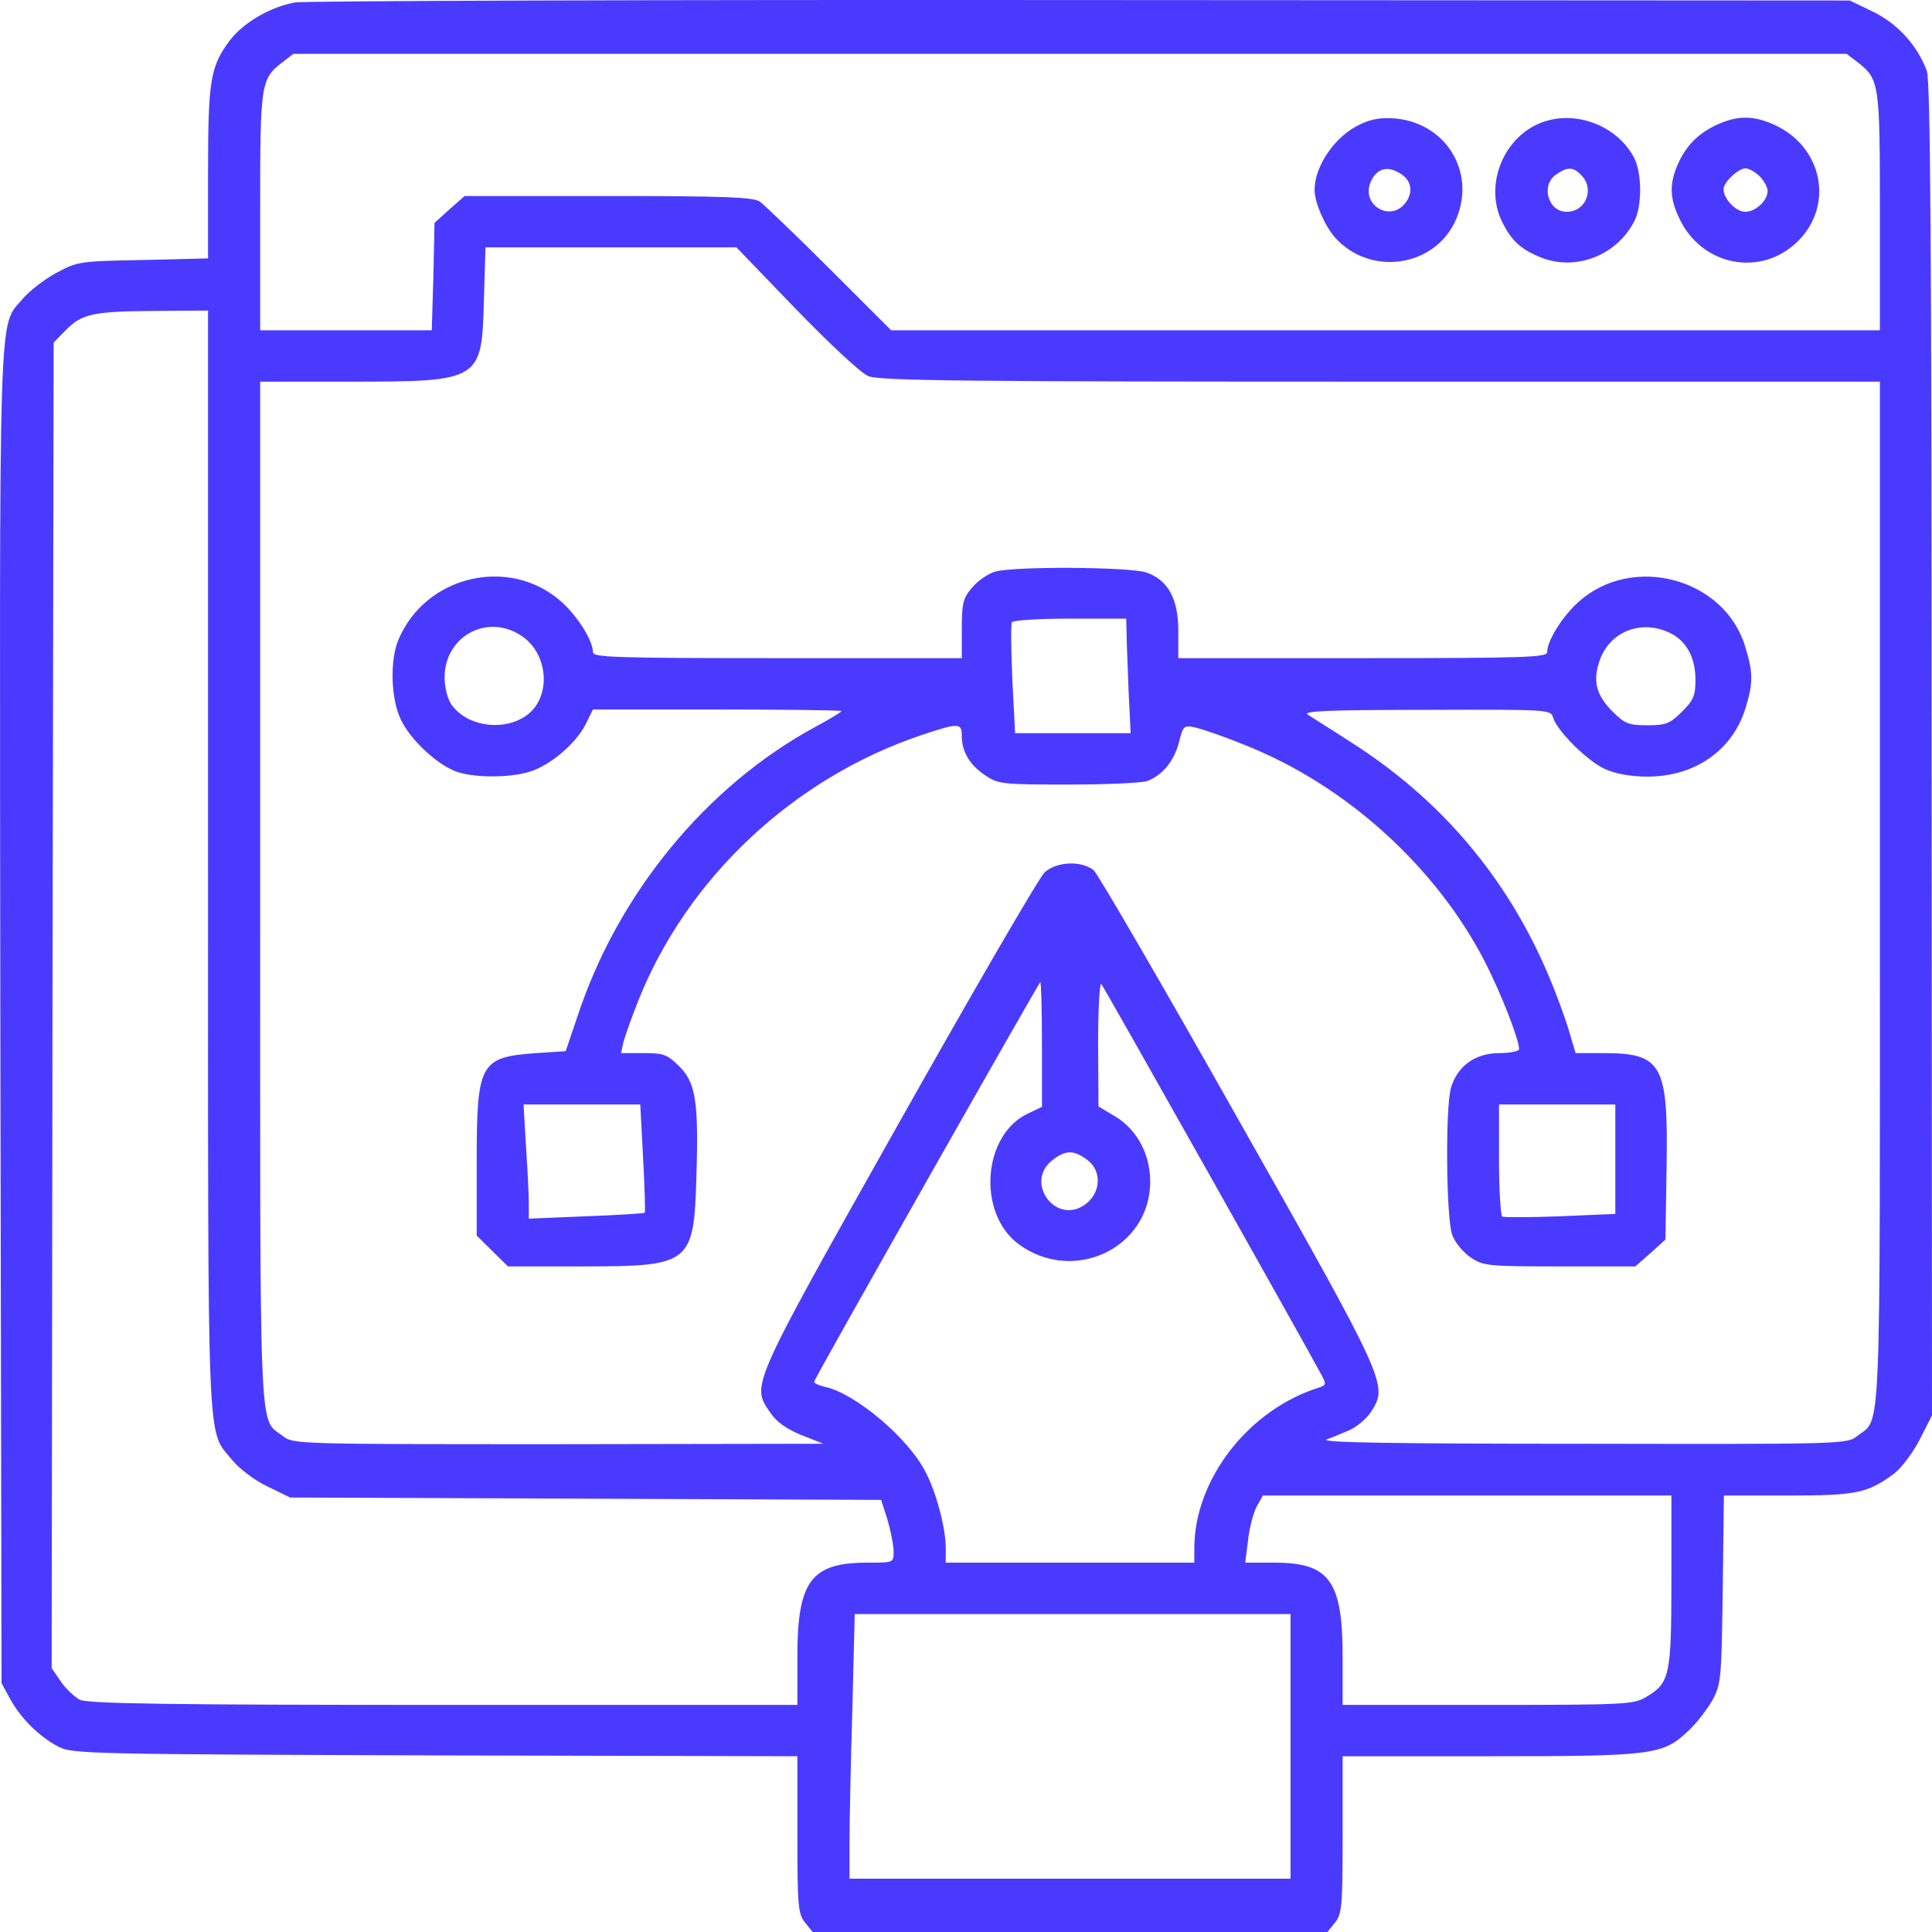 <svg width="35" height="35" viewBox="0 0 35 35" fill="none" xmlns="http://www.w3.org/2000/svg">
<path d="M5.345 0.044C4.909 0.123 4.43 0.395 4.175 0.717C3.812 1.196 3.769 1.433 3.769 3.121V4.681L2.592 4.71C1.437 4.731 1.401 4.738 1.016 4.946C0.805 5.06 0.537 5.268 0.42 5.404C-0.037 5.955 -0.008 5.125 0.006 18.399L0.028 30.492L0.188 30.785C0.384 31.143 0.733 31.479 1.074 31.651C1.321 31.773 1.75 31.78 7.894 31.801L14.445 31.816V33.24C14.445 34.535 14.46 34.678 14.584 34.828L14.722 35H19.384H24.047L24.185 34.828C24.309 34.678 24.323 34.535 24.323 33.24V31.816H26.996C29.981 31.816 30.127 31.794 30.599 31.343C30.744 31.207 30.933 30.957 31.027 30.792C31.18 30.506 31.187 30.392 31.209 28.796L31.23 27.093H32.393C33.635 27.093 33.831 27.05 34.31 26.699C34.448 26.592 34.659 26.313 34.782 26.07L35 25.64L34.993 13.576C34.993 4.531 34.971 1.454 34.906 1.282C34.731 0.817 34.375 0.431 33.94 0.216L33.511 0.009L19.602 0.001C11.954 -0.006 5.541 0.016 5.345 0.044ZM33.649 1.125C34.048 1.433 34.056 1.504 34.056 3.837V5.984H25.1H16.145L15.027 4.867C14.409 4.252 13.843 3.708 13.763 3.651C13.639 3.572 13.138 3.551 11.017 3.551H8.417L8.141 3.794L7.872 4.037L7.851 5.01L7.822 5.984H6.267H4.713V3.837C4.713 1.504 4.72 1.433 5.12 1.125L5.316 0.975H19.384H33.453L33.649 1.125ZM14.416 5.597C15.027 6.227 15.6 6.764 15.731 6.814C15.927 6.899 17.576 6.914 25.013 6.914H34.056V16.18C34.056 26.299 34.085 25.676 33.649 26.012C33.46 26.163 33.417 26.163 28.652 26.155C25.275 26.155 23.902 26.134 24.033 26.077C24.134 26.041 24.323 25.962 24.454 25.905C24.578 25.848 24.752 25.705 24.839 25.576C25.144 25.089 25.144 25.075 22.442 20.295C21.077 17.876 19.893 15.837 19.813 15.765C19.588 15.586 19.145 15.608 18.927 15.801C18.825 15.894 17.634 17.948 16.268 20.374C13.559 25.189 13.61 25.089 13.959 25.597C14.068 25.762 14.257 25.891 14.518 25.998L14.918 26.155L10.117 26.163C5.352 26.163 5.309 26.163 5.12 26.012C4.684 25.676 4.713 26.299 4.713 16.18V6.914H6.347C8.708 6.914 8.729 6.899 8.766 5.44L8.795 4.481H11.068H13.341L14.416 5.597ZM3.769 15.601C3.769 26.549 3.74 25.869 4.205 26.449C4.335 26.606 4.604 26.814 4.844 26.928L5.258 27.129L10.611 27.15L15.963 27.172L16.08 27.537C16.138 27.744 16.189 27.995 16.189 28.109C16.189 28.309 16.189 28.309 15.709 28.309C14.692 28.309 14.445 28.646 14.445 30.012V30.886H8.039C3.057 30.886 1.583 30.864 1.445 30.792C1.35 30.742 1.19 30.592 1.103 30.463L0.936 30.22L0.951 18.213L0.972 6.205L1.19 5.984C1.481 5.683 1.691 5.64 2.81 5.633L3.769 5.626V15.601ZM18.876 18.921V20.052L18.622 20.173C17.801 20.56 17.699 21.969 18.447 22.535C19.442 23.272 20.837 22.613 20.837 21.404C20.837 20.91 20.597 20.467 20.212 20.231L19.9 20.045L19.893 18.9C19.893 18.27 19.922 17.791 19.951 17.826C20.002 17.884 23.619 24.309 23.953 24.932C24.026 25.068 24.018 25.096 23.909 25.132C22.631 25.526 21.643 26.785 21.636 28.038V28.309H19.384H17.133V28.038C17.133 27.687 16.959 27.021 16.762 26.656C16.45 26.048 15.491 25.24 14.947 25.125C14.823 25.096 14.736 25.054 14.751 25.025C14.809 24.875 18.825 17.791 18.847 17.791C18.861 17.791 18.876 18.299 18.876 18.921ZM19.704 21.018C19.965 21.218 19.944 21.612 19.66 21.819C19.13 22.206 18.549 21.418 19.065 21.018C19.312 20.825 19.457 20.832 19.704 21.018ZM30.279 28.631C30.279 30.349 30.25 30.492 29.821 30.742C29.604 30.878 29.436 30.886 26.96 30.886H24.323V30.012C24.323 28.639 24.084 28.309 23.088 28.309H22.558L22.609 27.909C22.631 27.687 22.704 27.415 22.762 27.3L22.878 27.093H26.575H30.279V28.631ZM23.379 31.637V34.034H19.384H15.39V33.368C15.39 32.996 15.412 31.923 15.441 30.971L15.484 29.24H19.435H23.379V31.637Z" fill="#4A3AFF"/>
<path d="M24.65 2.248C24.192 2.456 23.815 3 23.815 3.443C23.815 3.665 23.996 4.087 24.185 4.302C24.802 4.996 25.943 4.853 26.349 4.037C26.764 3.186 26.241 2.248 25.296 2.148C25.035 2.127 24.861 2.148 24.65 2.248ZM25.398 3.164C25.587 3.293 25.601 3.522 25.434 3.708C25.158 4.009 24.672 3.708 24.824 3.314C24.933 3.043 25.144 2.985 25.398 3.164Z" fill="#4A3AFF"/>
<path d="M28.013 2.191C27.257 2.413 26.865 3.343 27.221 4.037C27.388 4.366 27.555 4.517 27.904 4.66C28.536 4.917 29.276 4.638 29.603 4.016C29.749 3.744 29.749 3.143 29.603 2.857C29.313 2.306 28.616 2.012 28.013 2.191ZM28.637 3.164C28.899 3.415 28.732 3.837 28.383 3.837C28.042 3.837 27.911 3.357 28.187 3.164C28.39 3.021 28.499 3.021 28.637 3.164Z" fill="#4A3AFF"/>
<path d="M31.114 2.255C30.765 2.413 30.54 2.642 30.388 2.992C30.242 3.336 30.25 3.593 30.417 3.944C30.816 4.817 31.898 5.032 32.567 4.373C33.235 3.715 33.017 2.649 32.131 2.255C31.76 2.091 31.477 2.091 31.114 2.255ZM31.877 3.193C31.956 3.271 32.022 3.393 32.022 3.458C32.022 3.636 31.804 3.837 31.615 3.837C31.448 3.837 31.223 3.601 31.223 3.429C31.223 3.3 31.492 3.05 31.622 3.05C31.68 3.05 31.797 3.114 31.877 3.193Z" fill="#4A3AFF"/>
<path d="M18.027 10.356C17.903 10.391 17.714 10.52 17.613 10.642C17.446 10.835 17.424 10.928 17.424 11.393V11.923H14.083C11.12 11.923 10.742 11.908 10.742 11.815C10.742 11.608 10.466 11.164 10.168 10.899C9.231 10.069 7.713 10.42 7.219 11.586C7.059 11.966 7.081 12.667 7.263 13.039C7.43 13.39 7.887 13.826 8.243 13.969C8.541 14.091 9.209 14.098 9.587 13.983C9.95 13.876 10.415 13.49 10.604 13.132L10.742 12.853H12.993C14.235 12.853 15.245 12.867 15.245 12.882C15.245 12.896 15.027 13.032 14.758 13.175C12.797 14.241 11.192 16.188 10.459 18.42L10.248 19.043L9.718 19.078C8.694 19.15 8.636 19.257 8.636 21.053V22.384L8.919 22.663L9.202 22.942H10.553C12.514 22.942 12.572 22.9 12.616 21.304C12.659 19.951 12.601 19.608 12.303 19.315C12.085 19.1 12.02 19.078 11.657 19.078H11.25L11.294 18.878C11.323 18.771 11.439 18.442 11.555 18.148C12.441 15.908 14.373 14.098 16.69 13.318C17.373 13.089 17.424 13.096 17.424 13.332C17.424 13.619 17.569 13.862 17.852 14.048C18.085 14.205 18.165 14.213 19.356 14.213C20.046 14.213 20.692 14.184 20.787 14.148C21.063 14.041 21.273 13.783 21.36 13.44C21.433 13.146 21.448 13.132 21.666 13.182C21.789 13.211 22.188 13.347 22.552 13.497C24.382 14.22 26.023 15.708 26.909 17.44C27.2 18.012 27.52 18.835 27.52 19.007C27.52 19.043 27.36 19.078 27.164 19.078C26.721 19.078 26.401 19.315 26.285 19.708C26.183 20.073 26.198 22.055 26.307 22.37C26.357 22.506 26.503 22.685 26.641 22.778C26.873 22.935 26.953 22.942 28.26 22.942H29.626L29.902 22.699L30.171 22.456L30.192 21.125C30.221 19.286 30.113 19.078 29.052 19.078H28.544L28.42 18.663C28.355 18.442 28.188 17.984 28.043 17.647C27.287 15.873 26.081 14.463 24.454 13.433C24.113 13.211 23.765 12.996 23.692 12.946C23.59 12.882 24.048 12.86 25.827 12.86C28.079 12.853 28.093 12.853 28.137 13.003C28.217 13.254 28.769 13.797 29.081 13.934C29.27 14.019 29.546 14.069 29.844 14.069C30.708 14.069 31.391 13.59 31.623 12.824C31.761 12.373 31.761 12.18 31.616 11.715C31.245 10.477 29.582 10.026 28.602 10.899C28.304 11.164 28.028 11.608 28.028 11.815C28.028 11.908 27.65 11.923 24.687 11.923H21.346V11.429C21.346 10.842 21.157 10.506 20.765 10.37C20.46 10.27 18.375 10.255 18.027 10.356ZM20.409 11.472C20.409 11.622 20.431 12.087 20.445 12.509L20.482 13.282H19.436H18.39L18.339 12.309C18.317 11.78 18.31 11.315 18.332 11.271C18.361 11.236 18.826 11.207 19.392 11.207H20.402L20.409 11.472ZM9.442 11.515C9.965 11.858 9.994 12.695 9.485 12.996C9.057 13.254 8.432 13.139 8.171 12.753C8.105 12.653 8.054 12.438 8.054 12.273C8.054 11.529 8.824 11.107 9.442 11.515ZM30.236 11.458C30.548 11.601 30.715 11.908 30.715 12.316C30.715 12.602 30.679 12.688 30.468 12.896C30.25 13.111 30.178 13.139 29.844 13.139C29.51 13.139 29.437 13.111 29.226 12.903C28.914 12.595 28.849 12.338 28.979 11.966C29.161 11.443 29.72 11.221 30.236 11.458ZM11.65 20.975C11.679 21.511 11.693 21.955 11.679 21.969C11.664 21.984 11.185 22.012 10.618 22.034L9.58 22.077V21.805C9.58 21.654 9.558 21.189 9.529 20.774L9.485 20.009H10.538H11.599L11.65 20.975ZM29.263 21.003V21.991L28.268 22.034C27.716 22.055 27.244 22.055 27.215 22.041C27.185 22.019 27.156 21.554 27.156 21.003V20.009H28.209H29.263V21.003Z" fill="#4A3AFF"/>
</svg>
